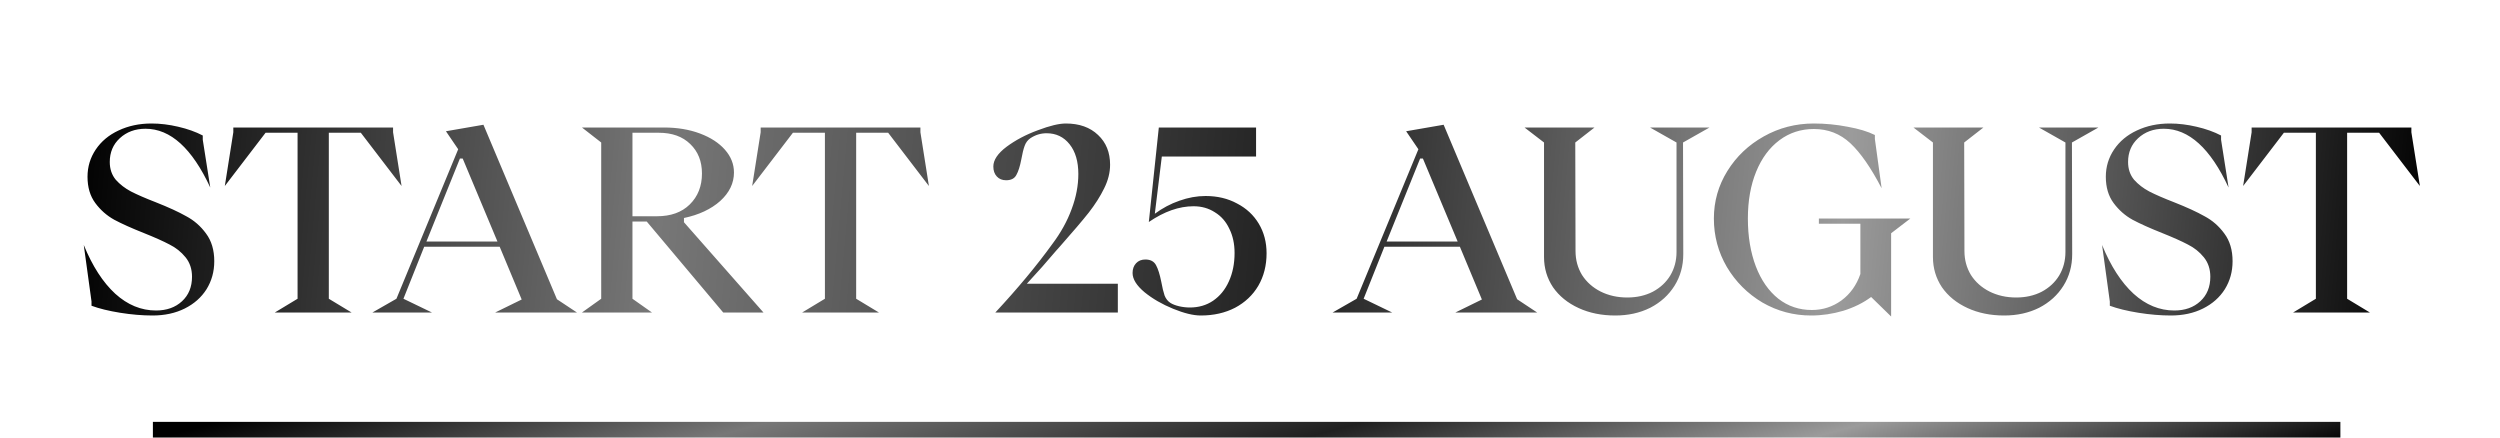 <?xml version="1.0" encoding="UTF-8"?> <svg xmlns="http://www.w3.org/2000/svg" width="320" height="56" viewBox="0 0 320 56" fill="none"><g filter="url(#filter0_di_1761_91)"><path d="M19.522 34.384C18.22 34.384 16.834 34.267 15.362 34.032C13.911 33.797 12.695 33.499 11.714 33.136V32.592L10.722 25.36C11.831 28.069 13.175 30.149 14.754 31.6C16.332 33.029 18.071 33.744 19.97 33.744C21.335 33.744 22.444 33.349 23.298 32.56C24.151 31.771 24.578 30.725 24.578 29.424C24.578 28.443 24.3 27.611 23.746 26.928C23.191 26.245 22.508 25.701 21.698 25.296C20.887 24.869 19.788 24.379 18.402 23.824C16.844 23.205 15.586 22.64 14.626 22.128C13.666 21.595 12.855 20.88 12.194 19.984C11.532 19.088 11.202 17.968 11.202 16.624C11.202 15.344 11.554 14.181 12.258 13.136C12.962 12.091 13.932 11.28 15.17 10.704C16.428 10.107 17.836 9.808 19.394 9.808C20.503 9.808 21.644 9.947 22.818 10.224C24.012 10.501 25.058 10.875 25.954 11.344V11.888L26.914 18C24.588 12.987 21.826 10.48 18.626 10.48C17.303 10.48 16.204 10.885 15.33 11.696C14.476 12.485 14.05 13.499 14.05 14.736C14.05 15.632 14.306 16.389 14.818 17.008C15.351 17.605 16.002 18.107 16.77 18.512C17.559 18.917 18.615 19.376 19.938 19.888C21.559 20.528 22.86 21.125 23.842 21.68C24.844 22.213 25.687 22.949 26.37 23.888C27.074 24.827 27.426 26.011 27.426 27.44C27.426 28.763 27.095 29.957 26.434 31.024C25.772 32.069 24.844 32.891 23.65 33.488C22.455 34.085 21.079 34.384 19.522 34.384ZM35.177 34L38.089 32.24V10.992H33.993L28.777 17.808L29.865 10.928V10.32H50.313V10.928L51.401 17.808L46.185 10.992H42.089V32.24L45.001 34H35.177ZM55.288 34H47.672L50.744 32.24L58.648 13.104L57.08 10.8L61.88 9.968L71.288 32.304L73.848 34H63.384L66.776 32.336L63.96 25.584H54.296L51.64 32.24L55.288 34ZM58.872 14.288L54.584 24.912H63.672L59.224 14.288H58.872ZM76.955 32.24V12.24L74.491 10.32H84.987C86.694 10.32 88.23 10.576 89.595 11.088C90.96 11.6 92.027 12.293 92.795 13.168C93.563 14.043 93.947 15.013 93.947 16.08C93.947 17.445 93.36 18.661 92.187 19.728C91.013 20.773 89.467 21.499 87.547 21.904V22.448L97.723 34H92.571L82.779 22.352H80.955V32.24L83.451 34H74.491L76.955 32.24ZM84.091 21.68C85.862 21.68 87.259 21.179 88.283 20.176C89.328 19.152 89.851 17.829 89.851 16.208C89.851 14.651 89.35 13.392 88.347 12.432C87.365 11.472 86.022 10.992 84.315 10.992H80.955V21.68H84.091ZM102.677 34L105.589 32.24V10.992H101.493L96.277 17.808L97.365 10.928V10.32H117.813V10.928L118.901 17.808L113.685 10.992H109.589V32.24L112.501 34H102.677ZM127.403 34C130.262 30.928 132.694 28.005 134.699 25.232C135.787 23.781 136.608 22.299 137.163 20.784C137.739 19.248 138.027 17.744 138.027 16.272C138.027 14.672 137.654 13.403 136.907 12.464C136.16 11.525 135.179 11.056 133.963 11.056C133.216 11.056 132.523 11.269 131.883 11.696C131.542 11.931 131.296 12.261 131.147 12.688C130.998 13.093 130.859 13.659 130.731 14.384C130.56 15.28 130.347 15.952 130.091 16.4C129.856 16.848 129.419 17.072 128.779 17.072C128.288 17.072 127.894 16.912 127.595 16.592C127.296 16.272 127.147 15.845 127.147 15.312C127.147 14.48 127.712 13.637 128.843 12.784C129.995 11.931 131.328 11.227 132.843 10.672C134.358 10.096 135.552 9.808 136.427 9.808C138.155 9.808 139.531 10.299 140.555 11.28C141.579 12.24 142.091 13.509 142.091 15.088C142.091 16.091 141.835 17.104 141.323 18.128C140.832 19.131 140.182 20.155 139.371 21.2C138.56 22.224 137.344 23.653 135.723 25.488L135.179 26.096C134.048 27.44 132.8 28.848 131.435 30.32H143.083V34H127.403ZM153.705 34.384C152.745 34.384 151.561 34.096 150.153 33.52C148.745 32.944 147.529 32.24 146.505 31.408C145.481 30.555 144.969 29.733 144.969 28.944C144.969 28.432 145.118 28.016 145.417 27.696C145.715 27.376 146.11 27.216 146.601 27.216C147.262 27.216 147.721 27.461 147.977 27.952C148.233 28.421 148.457 29.136 148.649 30.096C148.777 30.8 148.915 31.376 149.065 31.824C149.235 32.251 149.491 32.571 149.833 32.784C150.11 32.955 150.473 33.093 150.921 33.2C151.39 33.307 151.849 33.36 152.297 33.36C153.427 33.36 154.419 33.072 155.273 32.496C156.147 31.899 156.819 31.077 157.289 30.032C157.779 28.965 158.025 27.749 158.025 26.384C158.025 25.211 157.801 24.176 157.353 23.28C156.926 22.363 156.307 21.659 155.497 21.168C154.707 20.656 153.801 20.4 152.777 20.4C150.921 20.4 149.011 21.072 147.049 22.416L148.329 10.32H160.777V14.032H148.713L147.817 21.36C148.798 20.635 149.843 20.08 150.953 19.696C152.083 19.291 153.203 19.088 154.313 19.088C155.827 19.088 157.171 19.408 158.345 20.048C159.539 20.667 160.467 21.531 161.129 22.64C161.79 23.749 162.121 25.008 162.121 26.416C162.121 27.973 161.769 29.36 161.065 30.576C160.361 31.771 159.369 32.709 158.089 33.392C156.809 34.053 155.347 34.384 153.705 34.384ZM178.194 34H170.578L173.65 32.24L181.554 13.104L179.986 10.8L184.786 9.968L194.194 32.304L196.754 34H186.29L189.682 32.336L186.866 25.584H177.202L174.546 32.24L178.194 34ZM181.778 14.288L177.49 24.912H186.578L182.13 14.288H181.778ZM206.755 34.384C205.005 34.384 203.437 34.064 202.051 33.424C200.664 32.784 199.576 31.899 198.787 30.768C198.019 29.616 197.635 28.325 197.635 26.896V12.24L195.139 10.32H204.099L201.635 12.24L201.667 26.128C201.667 27.259 201.944 28.283 202.499 29.2C203.075 30.096 203.864 30.8 204.867 31.312C205.891 31.824 207.032 32.08 208.291 32.08C209.507 32.08 210.595 31.835 211.555 31.344C212.515 30.832 213.261 30.139 213.795 29.264C214.328 28.368 214.595 27.365 214.595 26.256V12.24L211.203 10.32H218.819L215.427 12.24L215.459 26.544C215.459 28.037 215.085 29.381 214.339 30.576C213.592 31.771 212.557 32.709 211.235 33.392C209.912 34.053 208.419 34.384 206.755 34.384ZM239.504 32.016C238.502 32.763 237.318 33.349 235.952 33.776C234.587 34.181 233.211 34.384 231.824 34.384C229.584 34.384 227.504 33.829 225.584 32.72C223.686 31.589 222.171 30.075 221.04 28.176C219.931 26.277 219.376 24.208 219.376 21.968C219.376 19.771 219.952 17.744 221.104 15.888C222.256 14.032 223.803 12.56 225.744 11.472C227.707 10.363 229.851 9.808 232.176 9.808C233.627 9.808 235.067 9.947 236.496 10.224C237.926 10.48 239.088 10.832 239.984 11.28V11.792L240.848 18.096C239.483 15.472 238.15 13.552 236.848 12.336C235.547 11.12 233.99 10.512 232.176 10.512C230.512 10.512 229.04 10.992 227.76 11.952C226.48 12.912 225.488 14.256 224.784 15.984C224.08 17.712 223.728 19.707 223.728 21.968C223.728 24.272 224.07 26.32 224.752 28.112C225.435 29.883 226.395 31.259 227.632 32.24C228.87 33.2 230.299 33.68 231.92 33.68C233.307 33.68 234.566 33.275 235.696 32.464C236.827 31.632 237.638 30.501 238.128 29.072V22.64H232.816V21.968H244.528L242.064 23.856V34.512L239.504 32.016ZM256.536 34.384C254.787 34.384 253.219 34.064 251.832 33.424C250.445 32.784 249.357 31.899 248.568 30.768C247.8 29.616 247.416 28.325 247.416 26.896V12.24L244.92 10.32H253.88L251.416 12.24L251.448 26.128C251.448 27.259 251.725 28.283 252.28 29.2C252.856 30.096 253.645 30.8 254.648 31.312C255.672 31.824 256.813 32.08 258.072 32.08C259.288 32.08 260.376 31.835 261.336 31.344C262.296 30.832 263.043 30.139 263.576 29.264C264.109 28.368 264.376 27.365 264.376 26.256V12.24L260.984 10.32H268.6L265.208 12.24L265.24 26.544C265.24 28.037 264.867 29.381 264.12 30.576C263.373 31.771 262.339 32.709 261.016 33.392C259.693 34.053 258.2 34.384 256.536 34.384ZM277.865 34.384C276.564 34.384 275.177 34.267 273.705 34.032C272.255 33.797 271.039 33.499 270.057 33.136V32.592L269.065 25.36C270.175 28.069 271.519 30.149 273.097 31.6C274.676 33.029 276.415 33.744 278.313 33.744C279.679 33.744 280.788 33.349 281.641 32.56C282.495 31.771 282.921 30.725 282.921 29.424C282.921 28.443 282.644 27.611 282.089 26.928C281.535 26.245 280.852 25.701 280.041 25.296C279.231 24.869 278.132 24.379 276.745 23.824C275.188 23.205 273.929 22.64 272.969 22.128C272.009 21.595 271.199 20.88 270.537 19.984C269.876 19.088 269.545 17.968 269.545 16.624C269.545 15.344 269.897 14.181 270.601 13.136C271.305 12.091 272.276 11.28 273.513 10.704C274.772 10.107 276.18 9.808 277.737 9.808C278.847 9.808 279.988 9.947 281.161 10.224C282.356 10.501 283.401 10.875 284.297 11.344V11.888L285.257 18C282.932 12.987 280.169 10.48 276.969 10.48C275.647 10.48 274.548 10.885 273.673 11.696C272.82 12.485 272.393 13.499 272.393 14.736C272.393 15.632 272.649 16.389 273.161 17.008C273.695 17.605 274.345 18.107 275.113 18.512C275.903 18.917 276.959 19.376 278.281 19.888C279.903 20.528 281.204 21.125 282.185 21.68C283.188 22.213 284.031 22.949 284.713 23.888C285.417 24.827 285.769 26.011 285.769 27.44C285.769 28.763 285.439 29.957 284.777 31.024C284.116 32.069 283.188 32.891 281.993 33.488C280.799 34.085 279.423 34.384 277.865 34.384ZM293.52 34L296.432 32.24V10.992H292.336L287.12 17.808L288.208 10.928V10.32H308.656V10.928L309.744 17.808L304.528 10.992H300.432V32.24L303.344 34H293.52Z" fill="url(#paint0_linear_1761_91)"></path></g><line x1="19.57" y1="55" x2="299.57" y2="55" stroke="url(#paint1_linear_1761_91)" stroke-width="2"></line><defs><filter id="filter0_di_1761_91" x="0.722" y="3.809" width="319.022" height="44.703" filterUnits="userSpaceOnUse" color-interpolation-filters="sRGB"><feFlood flood-opacity="0" result="BackgroundImageFix"></feFlood><feColorMatrix in="SourceAlpha" type="matrix" values="0 0 0 0 0 0 0 0 0 0 0 0 0 0 0 0 0 0 127 0" result="hardAlpha"></feColorMatrix><feOffset dy="4"></feOffset><feGaussianBlur stdDeviation="5"></feGaussianBlur><feComposite in2="hardAlpha" operator="out"></feComposite><feColorMatrix type="matrix" values="0 0 0 0 0 0 0 0 0 0 0 0 0 0 0 0 0 0 0.1 0"></feColorMatrix><feBlend mode="normal" in2="BackgroundImageFix" result="effect1_dropShadow_1761_91"></feBlend><feBlend mode="normal" in="SourceGraphic" in2="effect1_dropShadow_1761_91" result="shape"></feBlend><feColorMatrix in="SourceAlpha" type="matrix" values="0 0 0 0 0 0 0 0 0 0 0 0 0 0 0 0 0 0 127 0" result="hardAlpha"></feColorMatrix><feOffset dy="2"></feOffset><feGaussianBlur stdDeviation="1.5"></feGaussianBlur><feComposite in2="hardAlpha" operator="arithmetic" k2="-1" k3="1"></feComposite><feColorMatrix type="matrix" values="0 0 0 0 0 0 0 0 0 0 0 0 0 0 0 0 0 0 0.45 0"></feColorMatrix><feBlend mode="normal" in2="shape" result="effect2_innerShadow_1761_91"></feBlend></filter><linearGradient id="paint0_linear_1761_91" x1="9.57" y1="11.539" x2="310.258" y2="38.827" gradientUnits="userSpaceOnUse"><stop></stop><stop offset="0.25" stop-color="#777777"></stop><stop offset="0.52" stop-color="#202020"></stop><stop offset="0.75" stop-color="#9B9B9B"></stop><stop offset="1"></stop></linearGradient><linearGradient id="paint1_linear_1761_91" x1="19.57" y1="56.262" x2="38.628" y2="127.053" gradientUnits="userSpaceOnUse"><stop></stop><stop offset="0.25" stop-color="#777777"></stop><stop offset="0.52" stop-color="#202020"></stop><stop offset="0.75" stop-color="#9B9B9B"></stop><stop offset="1"></stop></linearGradient></defs></svg> 